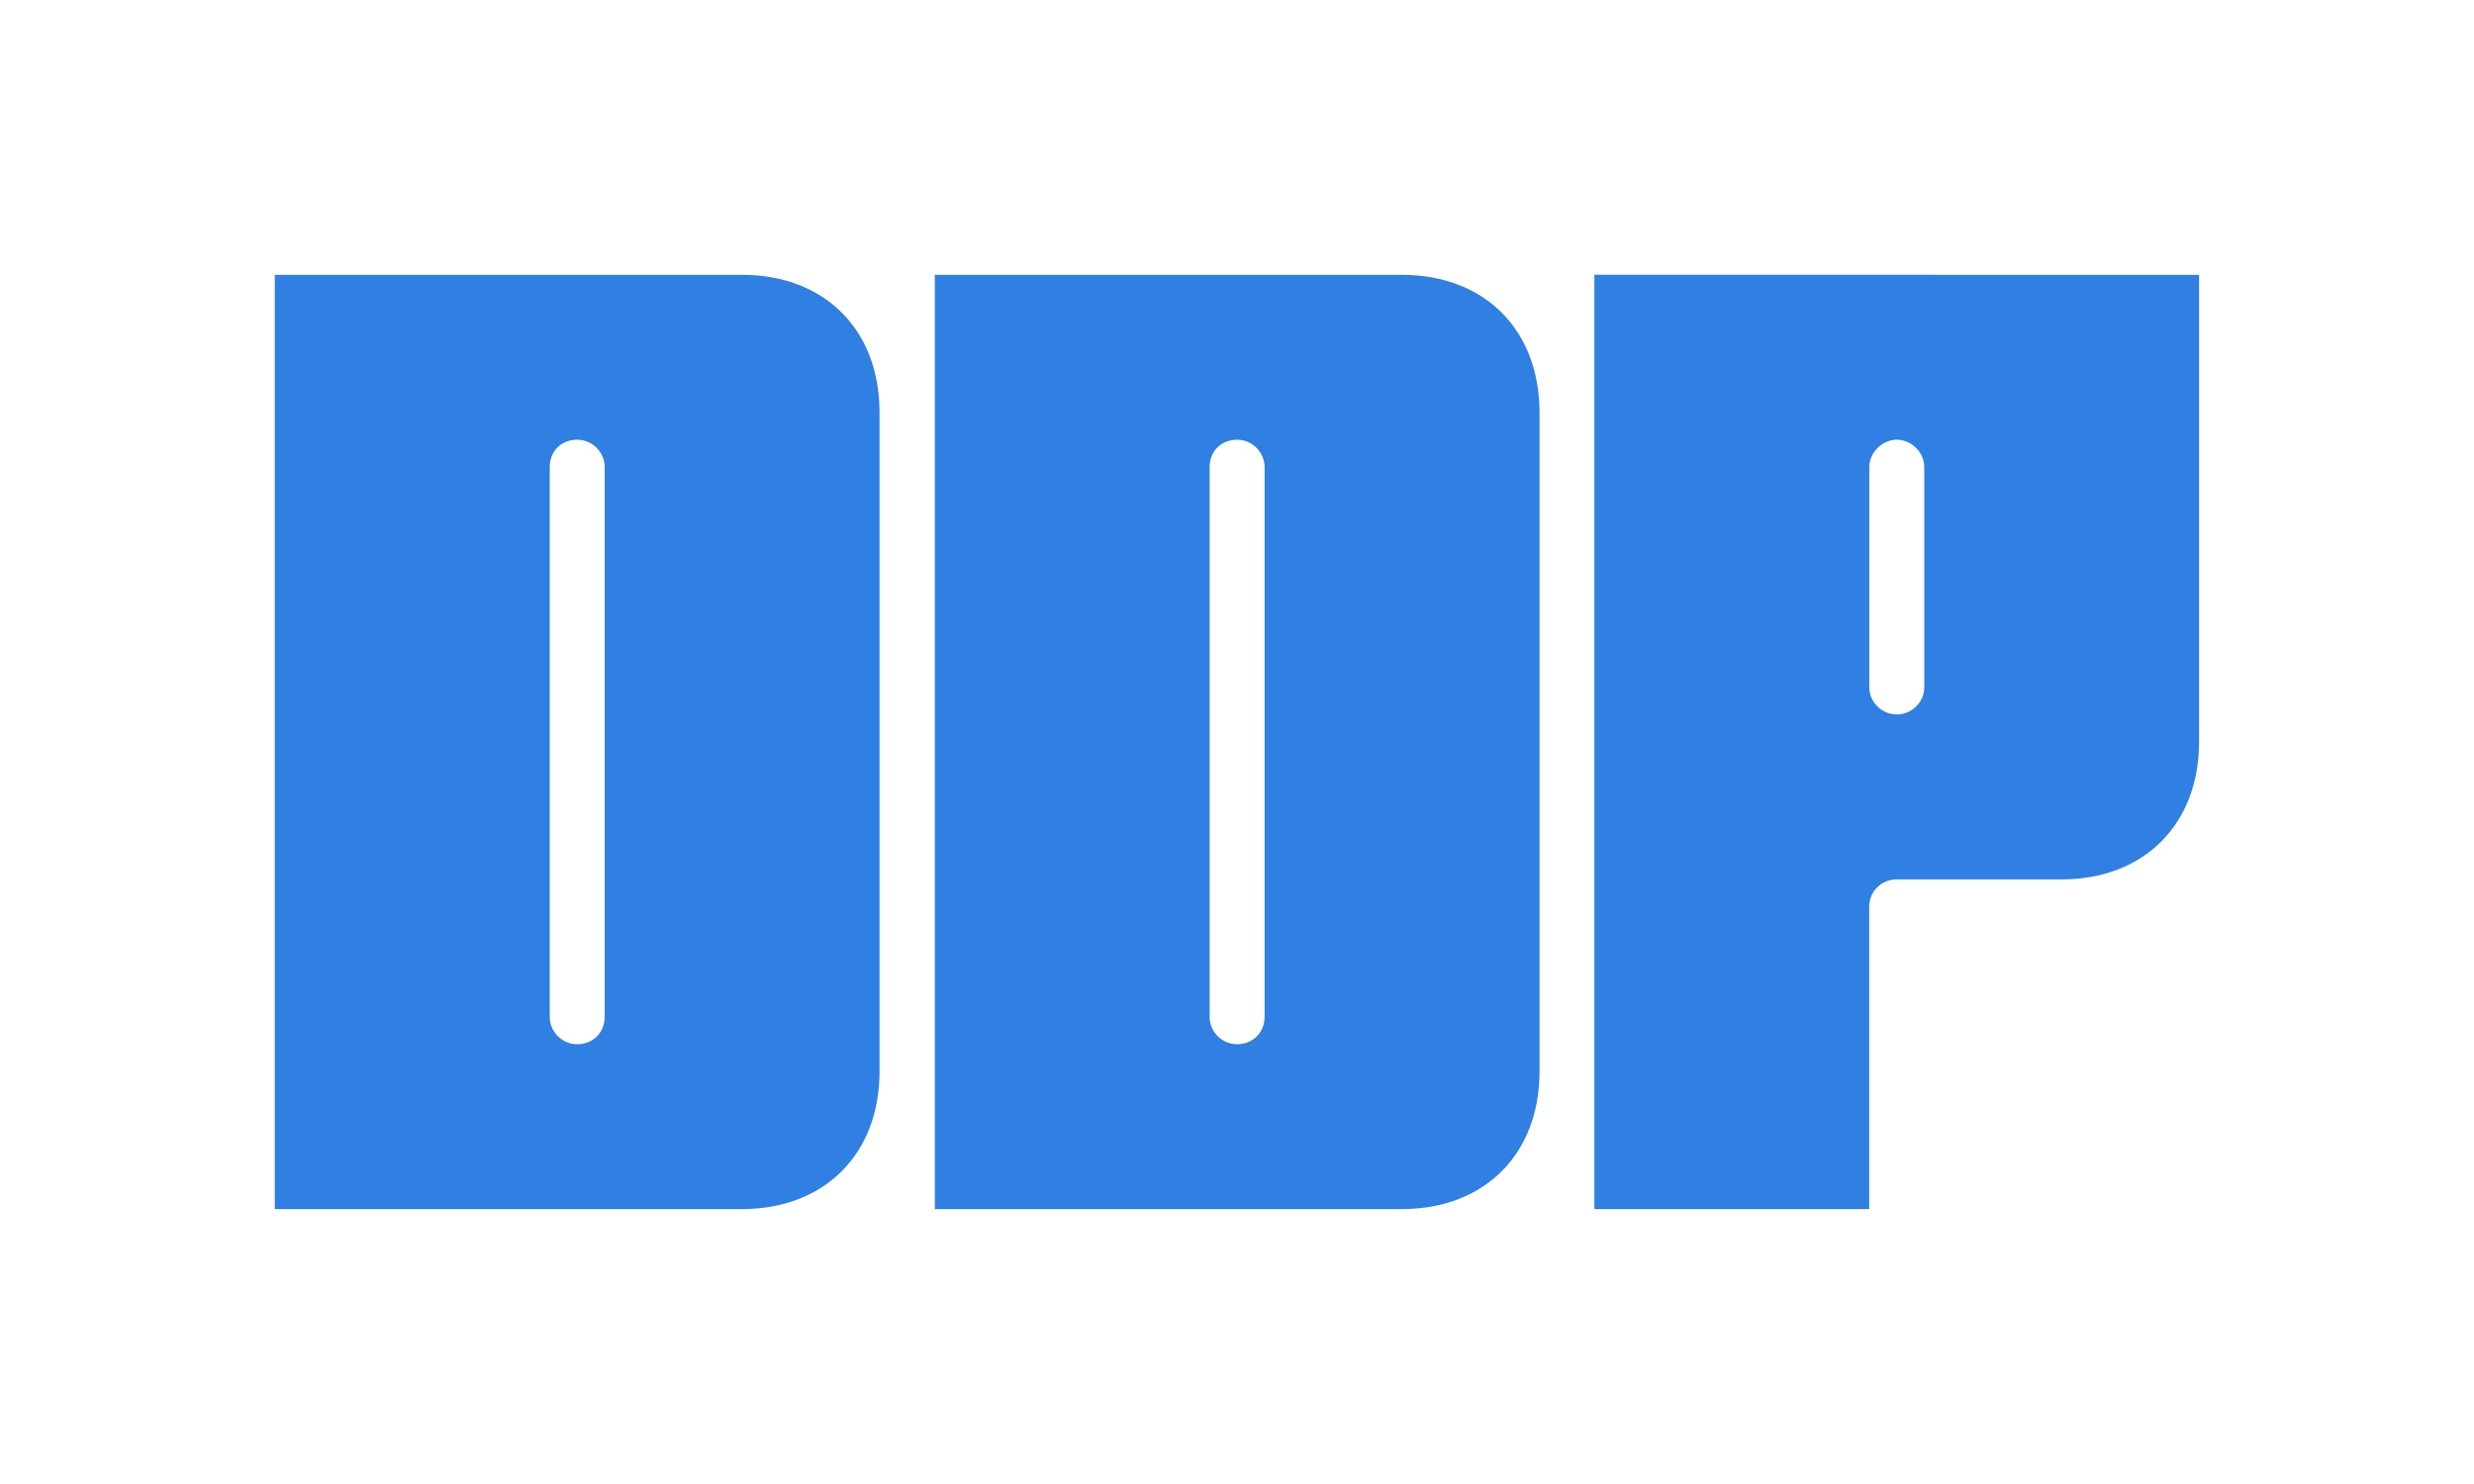<?xml version="1.0" encoding="utf-8"?>
<!-- Generator: Adobe Illustrator 27.8.1, SVG Export Plug-In . SVG Version: 6.00 Build 0)  -->
<svg version="1.1" xmlns="http://www.w3.org/2000/svg" xmlns:xlink="http://www.w3.org/1999/xlink" x="0px" y="0px"
	 viewBox="0 0 2232.6 1339.4" style="enable-background:new 0 0 2232.6 1339.4;" xml:space="preserve">
<style type="text/css">
	.st0{fill:#831F82;}
	.st1{fill:#307FE2;}
	.st2{fill:#00BF6F;}
	.st3{display:none;}
	.st4{display:inline;fill:#1D1D1B;}
</style>
<g id="Ebene_1">
	<path class="st1" d="M1438.8,248l0,843.4l248,0V818.6c0-13.9,10.9-24.8,24.8-24.8l148.9,0c74.2,0,124-49.7,124-124l0-421.7
		L1438.8,248z M1736.5,620.1c0.2,14.4-12,24.8-24.8,24.8s-24.8-10.2-24.8-24.8l0-198.4c0-13.5,12-24.8,24.8-24.8
		s24.8,10.9,24.8,24.8V620.1z"/>
	<path class="st1" d="M1265.2,248.1H843.6l0,843.3l421.7,0c74.3,0,124-49.7,124-124l0-595.3C1389.2,297.6,1339.6,248.1,1265.2,248.1
		z M1116.4,942.6c-13.7,0-24.8-11.2-24.8-24.8l0-496c0-15.1,10.9-24.9,24.8-24.9c13.7,0,24.8,11.4,24.8,24.8c0,0,0,496,0,496.1
		C1141.2,932.4,1130.3,942.6,1116.4,942.6z"/>
	<path class="st1" d="M669.7,248.1H248l0,843.3l421.7,0c74.3,0,124-49.7,124-124l0-595.3C793.7,297.6,744.1,248.1,669.7,248.1z
		 M520.9,942.6c-13.7,0-24.8-11.2-24.8-24.8l0-496c0-15.1,10.9-24.9,24.8-24.9c13.7,0,24.8,11.4,24.8,24.8c0,0,0,496,0,496.1
		C545.7,932.4,534.8,942.6,520.9,942.6z"/>
</g>
<g id="Ebene_2" class="st3">
</g>
</svg>
